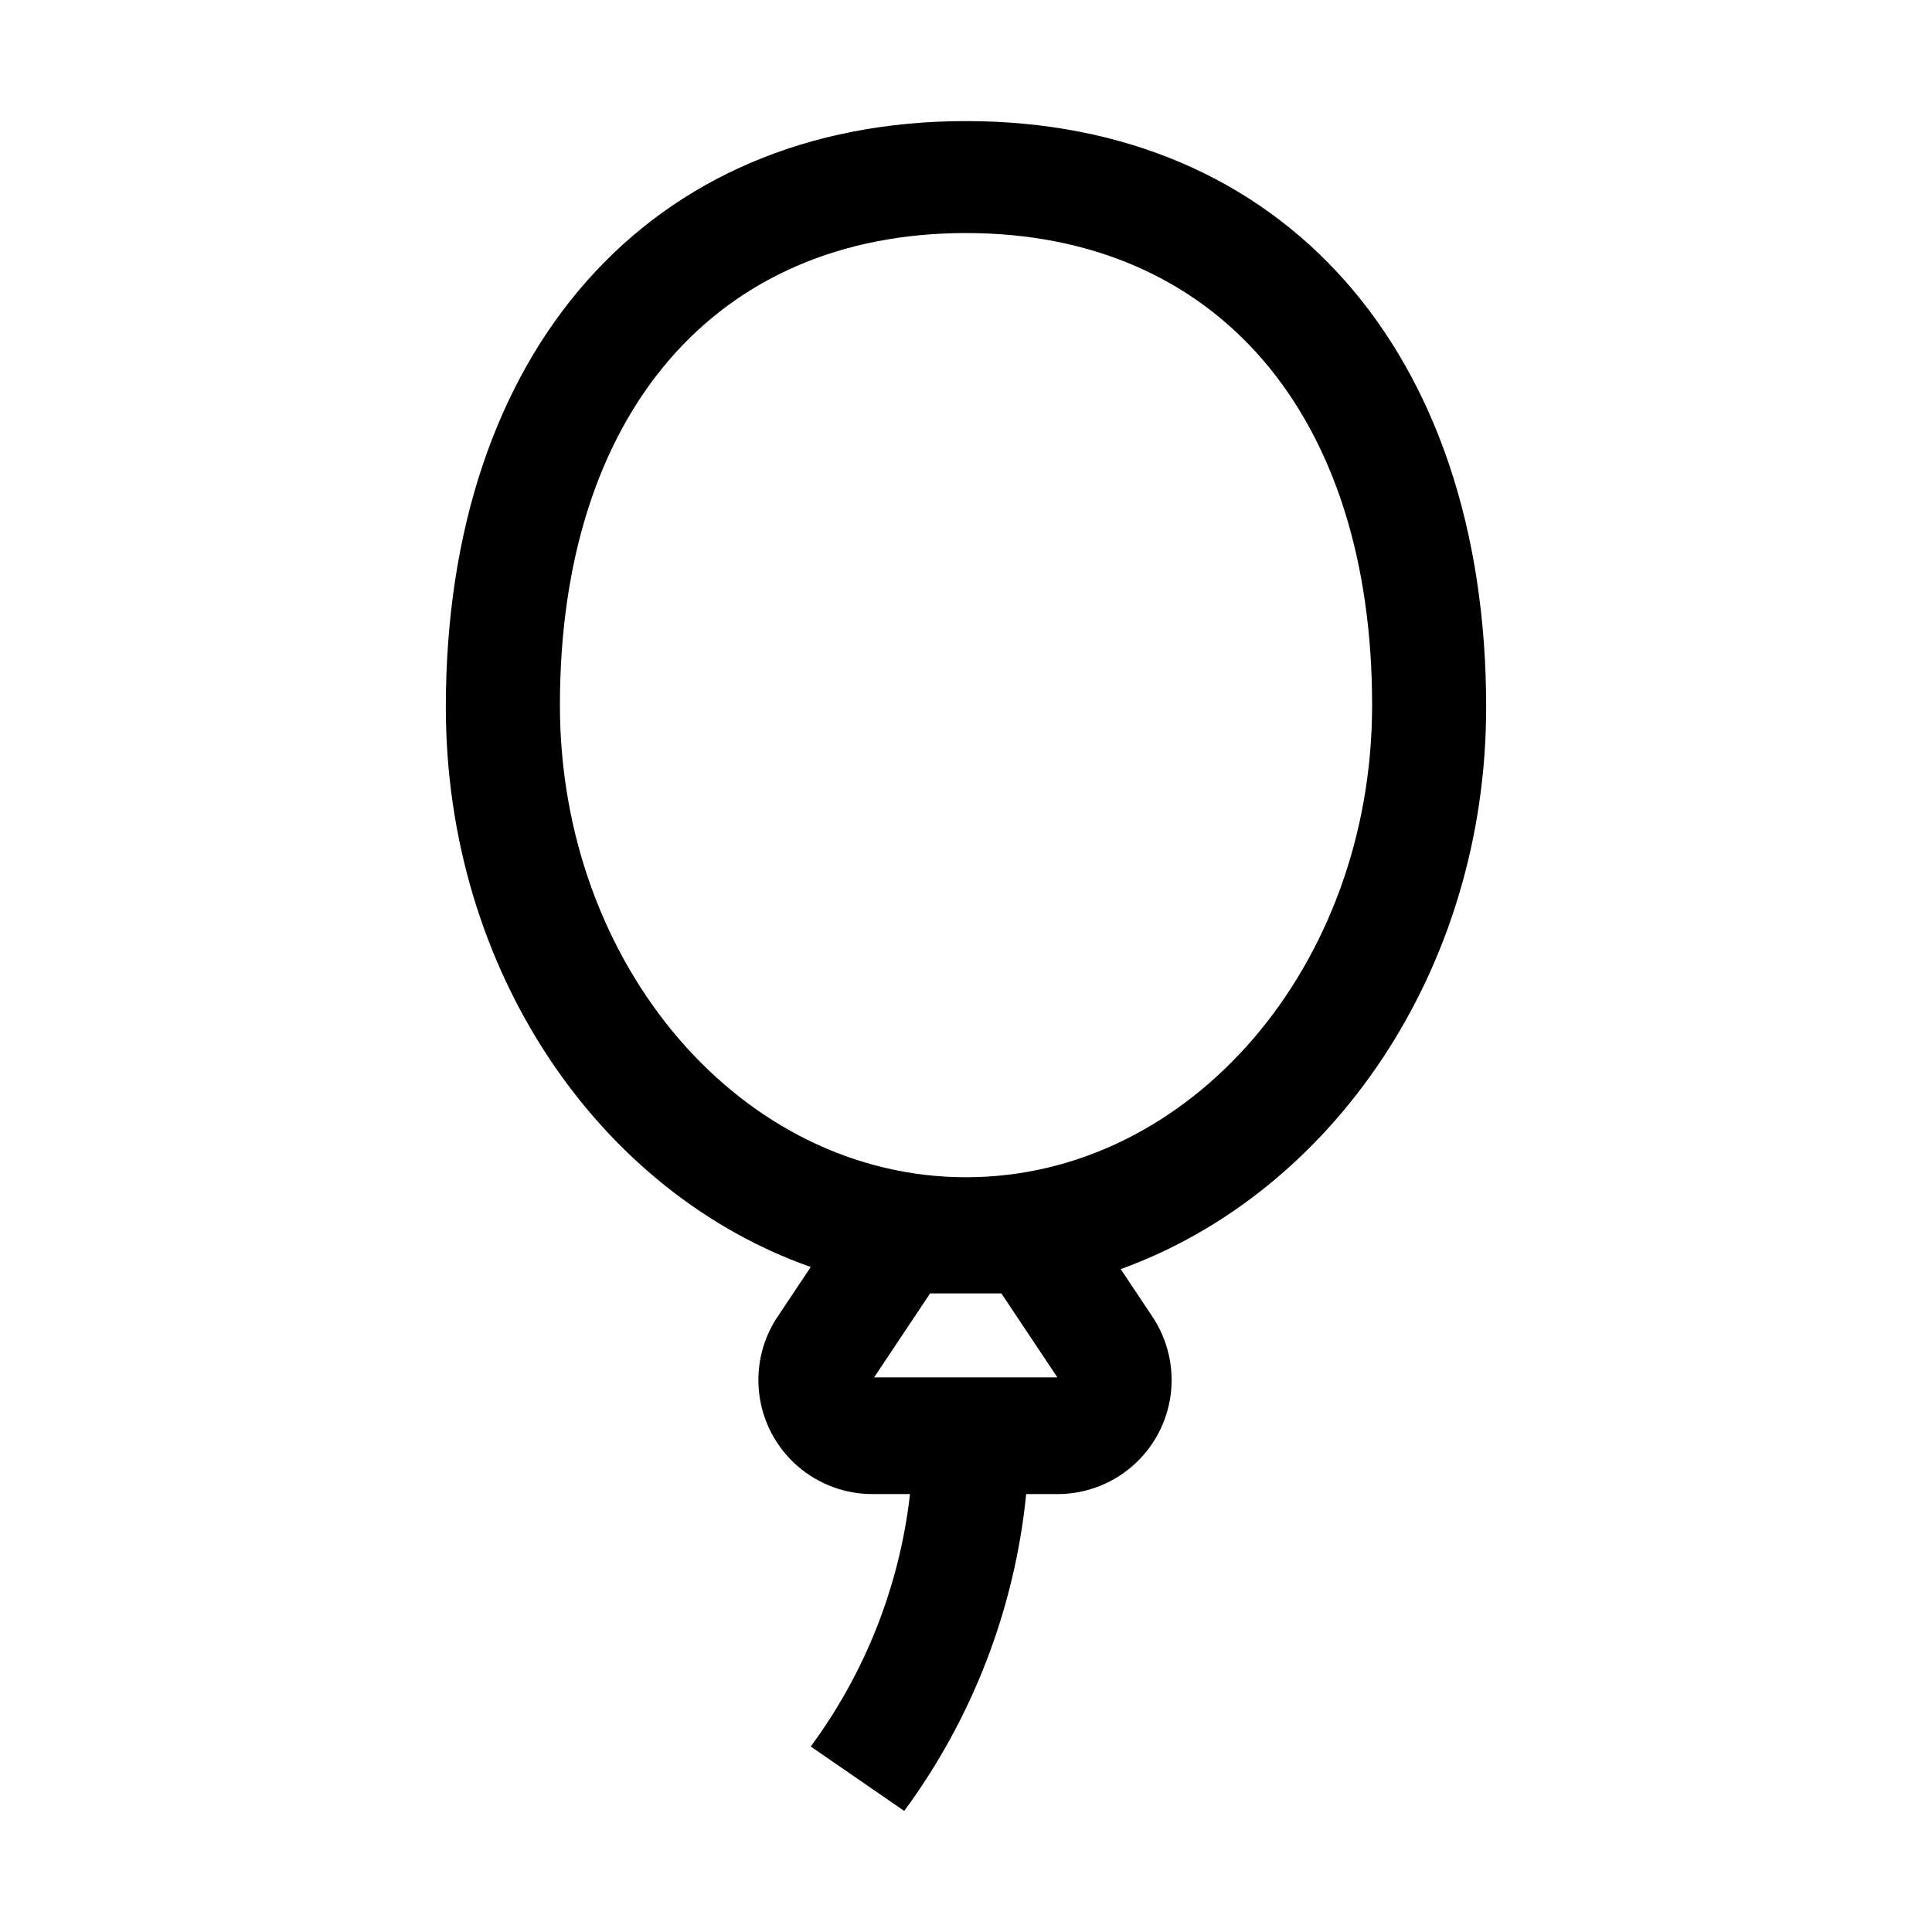 <?xml version="1.0" encoding="UTF-8"?>
<!-- Uploaded to: SVG Repo, www.svgrepo.com, Generator: SVG Repo Mixer Tools -->
<svg fill="#000000" width="800px" height="800px" version="1.1" viewBox="144 144 512 512" xmlns="http://www.w3.org/2000/svg">
 <path d="m537.85 331.43c0-94.324-53.883-155.34-137.85-155.34-83.969 0-137.85 61.02-137.85 155.34 0 69.973 40.723 128.61 96.703 148.34l-8.398 12.594c-4.285 6.109-6.156 13.59-5.258 20.996 0.898 7.41 4.504 14.223 10.125 19.133 5.625 4.906 12.863 7.562 20.324 7.453h9.516c-2.75 24.219-11.824 47.289-26.309 66.895l24.77 17.074c18.113-24.582 29.281-53.586 32.328-83.969h8.258c7.34 0.016 14.434-2.644 19.957-7.477 5.523-4.832 9.102-11.512 10.066-18.789 0.961-7.273-0.758-14.652-4.836-20.758l-8.398-12.594c56.121-20.293 96.848-79.352 96.848-148.9zm-128.47 155.34 14.836 22.25h-48.562l14.836-22.25zm-9.375-30.789c-59.336 0-107.62-55.98-107.62-125.11 0-77.109 41.285-125.11 107.62-125.11s107.62 48 107.62 125.11c-0.004 69.137-48.285 125.11-107.62 125.11z"/>
</svg>